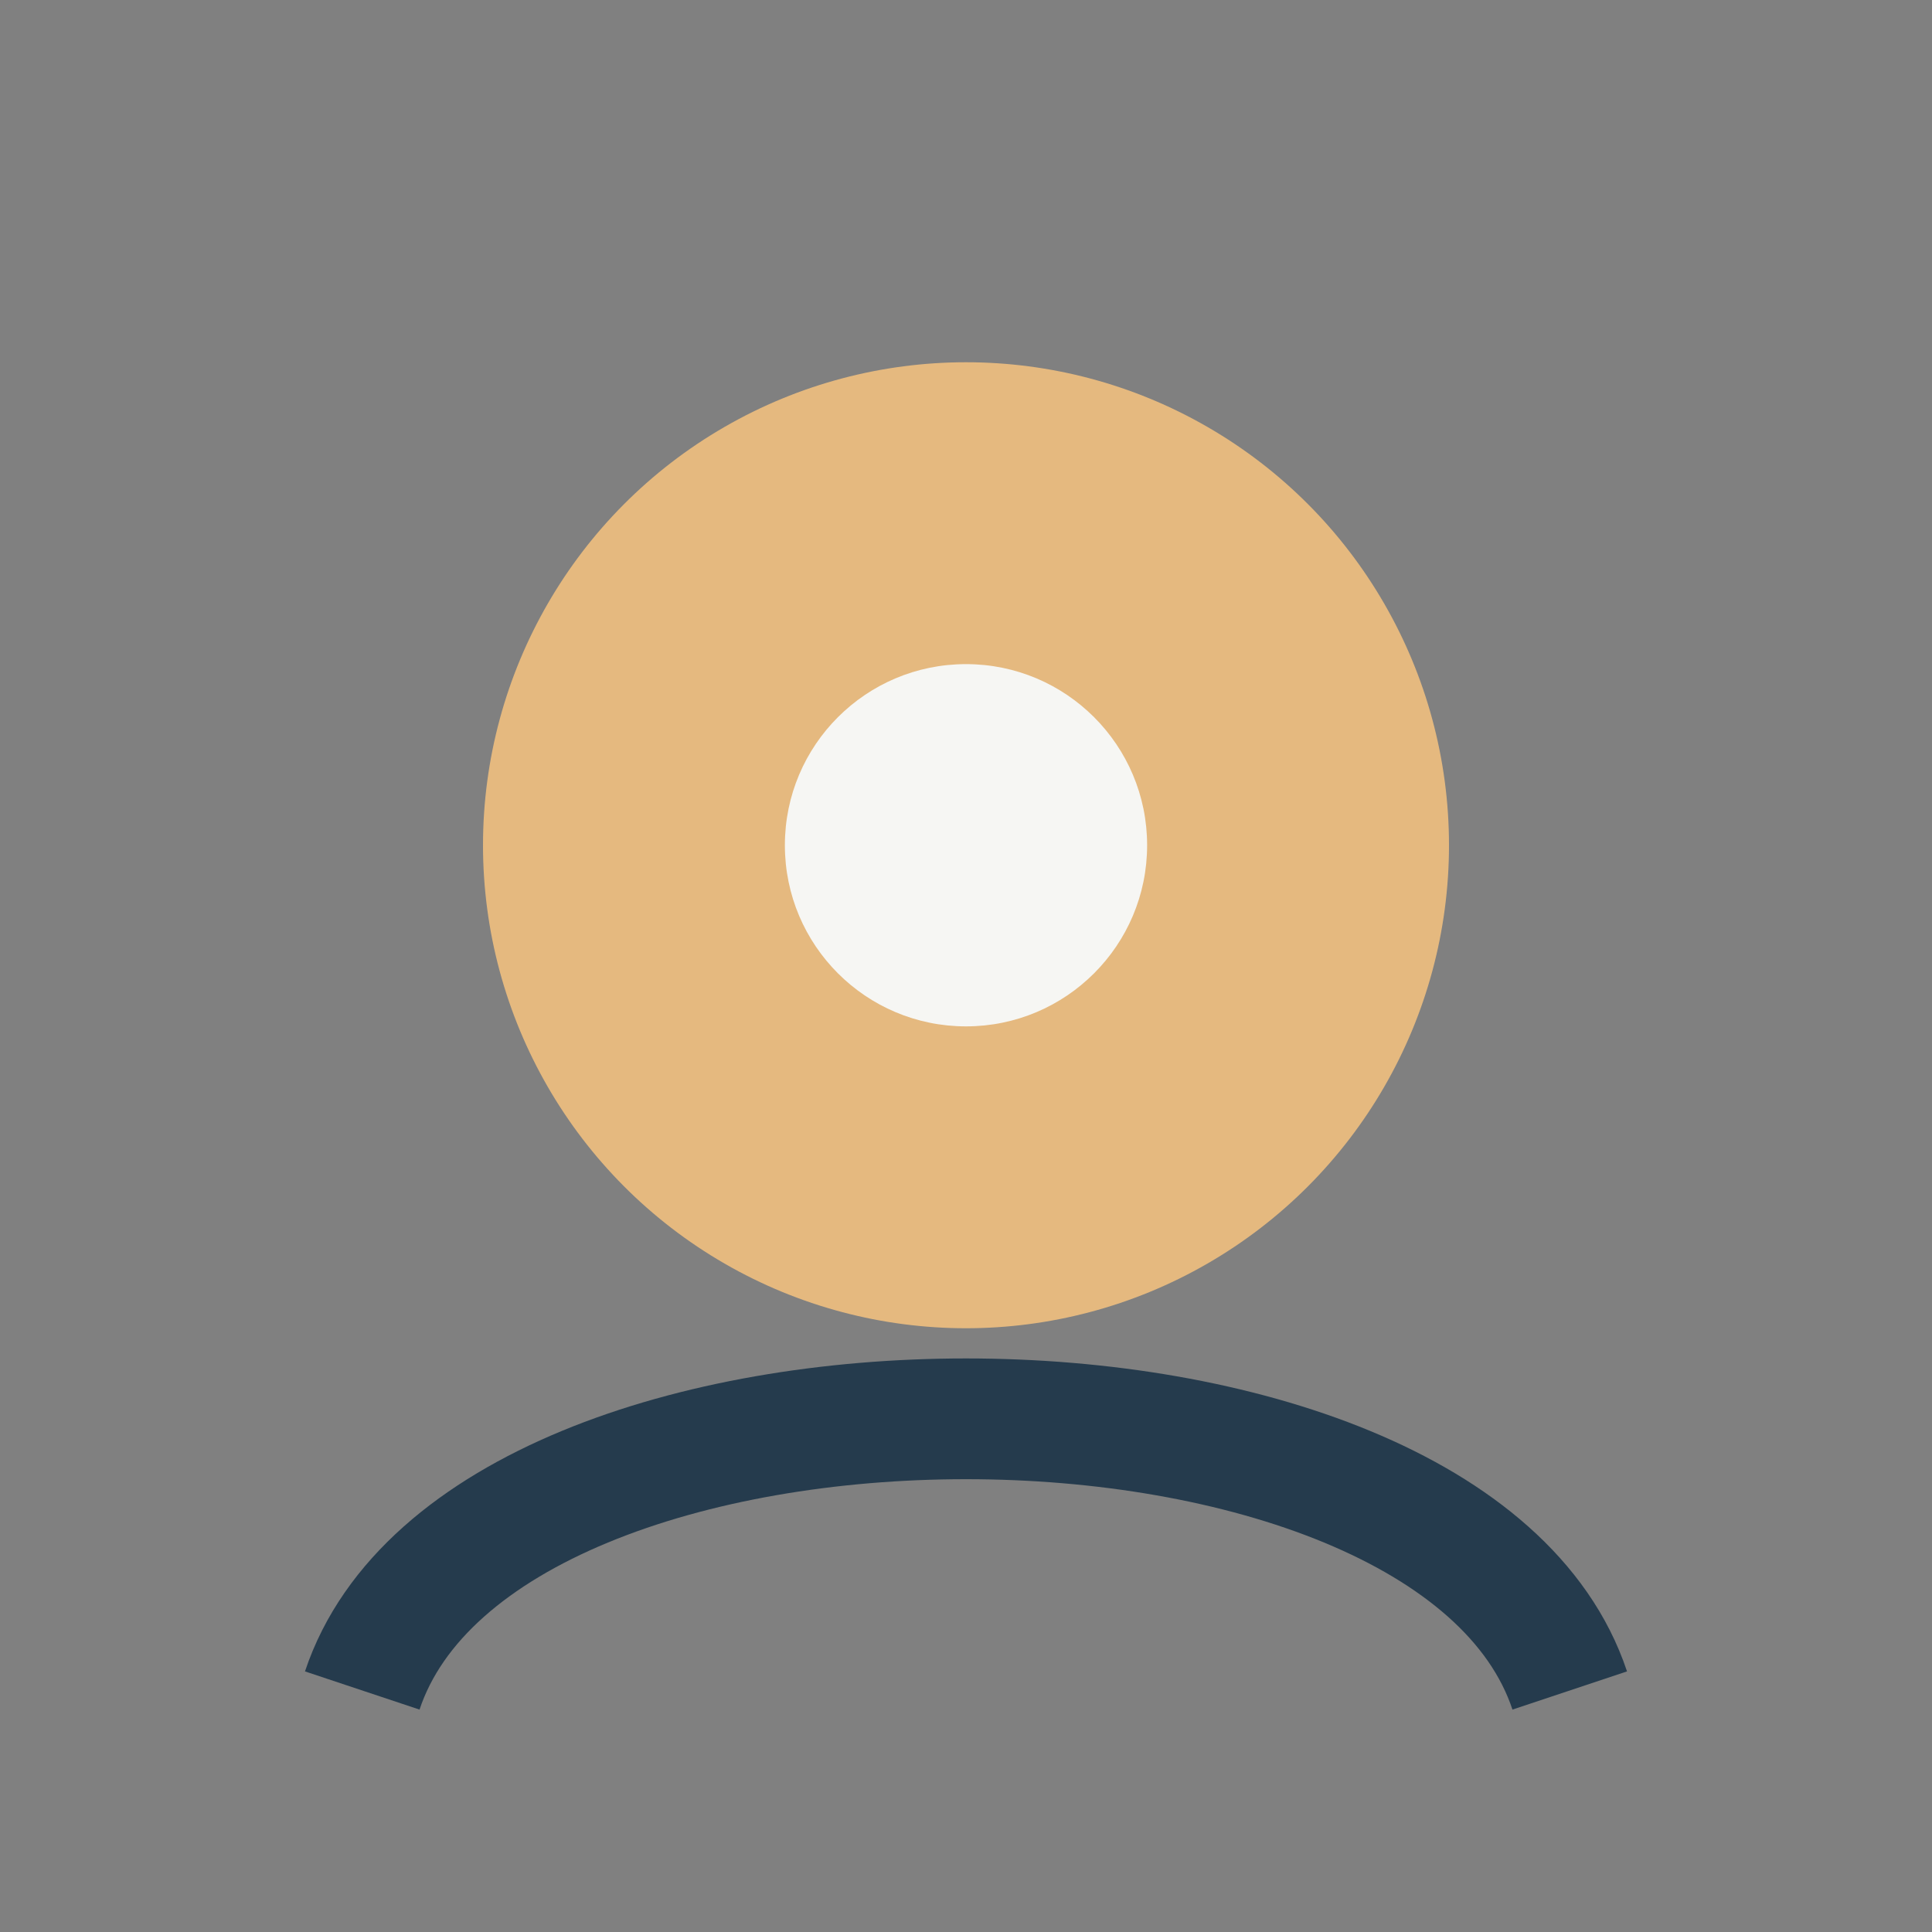 <?xml version="1.0" encoding="UTF-8"?>
<svg xmlns="http://www.w3.org/2000/svg" width="32" height="32" viewBox="0 0 32 32"><rect x="0" y="0" width="32" height="32" fill="#808080" stroke="none"/><circle cx="16" cy="14" r="8" fill="#E5B97F"/><path d="M6 28c2-6 18-6 20 0" stroke="#253B4D" stroke-width="2" fill="none"/><circle cx="16" cy="14" r="3" fill="#F6F6F3"/></svg>